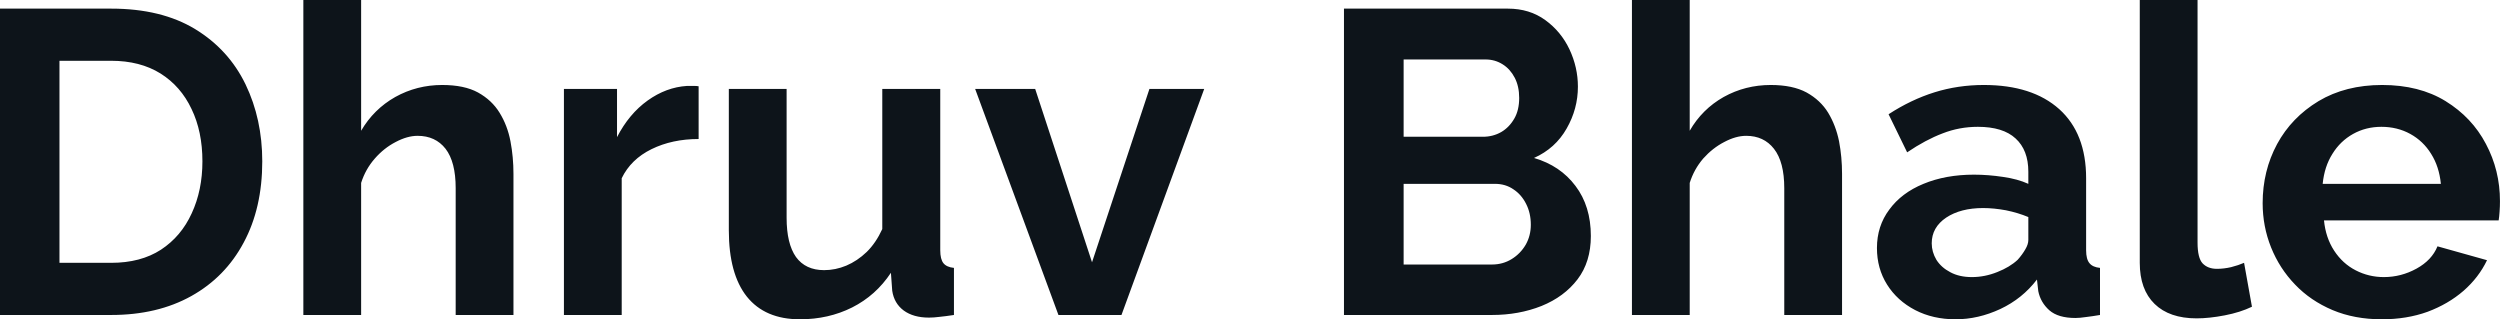 <svg fill="#0d141a" viewBox="0 0 133.262 17.02" height="100%" width="100%" xmlns="http://www.w3.org/2000/svg"><path preserveAspectRatio="none" d="M5.93 16.79L0 16.79L0 0.46L5.93 0.46Q8.60 0.46 10.40 1.55Q12.19 2.64 13.09 4.50Q13.98 6.35 13.98 8.60L13.98 8.60Q13.98 11.09 12.99 12.93Q12.01 14.77 10.20 15.78Q8.39 16.79 5.93 16.79L5.93 16.79ZM10.79 8.60L10.79 8.60Q10.79 7.01 10.21 5.81Q9.64 4.60 8.56 3.92Q7.47 3.24 5.93 3.24L5.93 3.24L3.17 3.24L3.17 14.01L5.93 14.01Q7.50 14.01 8.58 13.31Q9.66 12.60 10.22 11.37Q10.79 10.14 10.79 8.60ZM27.37 9.27L27.37 16.79L24.29 16.79L24.29 10.03Q24.29 8.63 23.75 7.93Q23.21 7.24 22.26 7.24L22.26 7.24Q21.71 7.24 21.09 7.57Q20.47 7.89 19.98 8.45Q19.48 9.02 19.25 9.75L19.25 9.75L19.25 16.79L16.17 16.79L16.17 0L19.25 0L19.25 6.97Q19.92 5.82 21.07 5.17Q22.22 4.53 23.57 4.53L23.57 4.53Q24.75 4.53 25.48 4.93Q26.22 5.34 26.63 6.01Q27.05 6.69 27.21 7.53Q27.37 8.37 27.37 9.27L27.37 9.27ZM37.24 4.60L37.24 7.41Q35.83 7.41 34.73 7.95Q33.63 8.49 33.14 9.50L33.14 9.50L33.14 16.79L30.06 16.79L30.06 4.74L32.89 4.74L32.89 7.31Q33.53 6.07 34.52 5.36Q35.51 4.65 36.62 4.58L36.62 4.58Q36.87 4.58 37.01 4.58Q37.15 4.58 37.24 4.60L37.24 4.60ZM38.85 12.28L38.85 12.28L38.85 4.74L41.93 4.74L41.93 11.61Q41.93 12.99 42.43 13.70Q42.94 14.40 43.93 14.40L43.93 14.40Q44.53 14.40 45.11 14.16Q45.70 13.91 46.20 13.43Q46.69 12.95 47.03 12.21L47.03 12.21L47.03 4.74L50.12 4.74L50.12 13.34Q50.12 13.82 50.29 14.03Q50.46 14.24 50.85 14.28L50.85 14.28L50.85 16.79Q50.39 16.86 50.08 16.89Q49.77 16.93 49.52 16.93L49.52 16.93Q48.69 16.93 48.17 16.55Q47.66 16.17 47.56 15.50L47.56 15.50L47.49 14.54Q46.69 15.75 45.42 16.39Q44.16 17.02 42.64 17.02L42.64 17.02Q40.78 17.02 39.81 15.81Q38.85 14.60 38.85 12.28ZM59.78 16.79L56.42 16.79L51.98 4.74L55.18 4.74L58.21 13.98L61.27 4.74L64.19 4.74L59.78 16.79ZM84.80 12.58L84.80 12.58Q84.80 13.96 84.09 14.89Q83.38 15.82 82.17 16.31Q80.96 16.79 79.53 16.79L79.53 16.79L71.64 16.79L71.64 0.46L80.38 0.46Q81.53 0.46 82.37 1.07Q83.21 1.68 83.66 2.63Q84.11 3.59 84.11 4.62L84.11 4.62Q84.11 5.80 83.51 6.85Q82.91 7.91 81.77 8.42L81.77 8.42Q83.17 8.83 83.98 9.91Q84.80 10.99 84.80 12.58ZM81.60 11.98L81.60 11.98Q81.60 11.36 81.35 10.87Q81.10 10.37 80.67 10.09Q80.25 9.80 79.69 9.80L79.69 9.80L74.82 9.80L74.82 14.10L79.53 14.10Q80.11 14.10 80.58 13.81Q81.05 13.52 81.33 13.04Q81.60 12.56 81.60 11.98ZM79.19 3.17L74.82 3.17L74.82 7.29L79.05 7.29Q79.58 7.29 80.02 7.04Q80.45 6.79 80.72 6.32Q80.98 5.87 80.98 5.22L80.98 5.22Q80.98 4.60 80.74 4.14Q80.50 3.68 80.10 3.43Q79.69 3.17 79.19 3.17L79.19 3.17ZM98.19 9.27L98.19 16.79L95.11 16.79L95.11 10.03Q95.11 8.63 94.56 7.93Q94.02 7.24 93.08 7.24L93.08 7.24Q92.53 7.24 91.91 7.57Q91.29 7.89 90.79 8.45Q90.30 9.02 90.07 9.75L90.07 9.75L90.07 16.79L86.99 16.79L86.99 0L90.07 0L90.07 6.97Q90.73 5.82 91.88 5.17Q93.03 4.53 94.39 4.53L94.39 4.53Q95.56 4.53 96.30 4.93Q97.04 5.34 97.45 6.01Q97.86 6.69 98.03 7.53Q98.19 8.37 98.19 9.27L98.19 9.27ZM100.05 13.22L100.05 13.22Q100.05 12.05 100.71 11.17Q101.36 10.28 102.53 9.80Q103.71 9.31 105.22 9.31L105.22 9.31Q105.98 9.31 106.77 9.43Q107.55 9.54 108.12 9.80L108.12 9.80L108.12 9.15Q108.12 8.00 107.44 7.38Q106.77 6.76 105.43 6.76L105.43 6.76Q104.44 6.76 103.55 7.11Q102.65 7.45 101.66 8.12L101.66 8.12L100.67 6.09Q101.87 5.31 103.12 4.92Q104.37 4.53 105.75 4.53L105.75 4.53Q108.33 4.53 109.77 5.82Q111.20 7.11 111.20 9.50L111.20 9.50L111.20 13.34Q111.20 13.82 111.38 14.03Q111.55 14.24 111.94 14.28L111.94 14.28L111.94 16.79Q111.53 16.86 111.19 16.90Q110.86 16.95 110.63 16.95L110.63 16.95Q109.71 16.95 109.24 16.54Q108.77 16.12 108.65 15.52L108.65 15.52L108.58 14.90Q107.80 15.92 106.63 16.47Q105.45 17.02 104.24 17.02L104.24 17.02Q103.04 17.02 102.09 16.53Q101.13 16.03 100.59 15.17Q100.05 14.31 100.05 13.22ZM107.55 13.85L107.55 13.85Q107.80 13.57 107.96 13.29Q108.12 13.02 108.12 12.79L108.12 12.79L108.12 11.57Q107.57 11.34 106.93 11.21Q106.28 11.09 105.71 11.09L105.71 11.09Q104.51 11.09 103.74 11.60Q102.97 12.12 102.97 12.97L102.97 12.97Q102.97 13.43 103.22 13.85Q103.48 14.26 103.96 14.51Q104.44 14.77 105.11 14.77L105.11 14.77Q105.80 14.77 106.47 14.50Q107.13 14.24 107.55 13.85ZM114.06 14.01L114.06 0L117.14 0L117.14 12.93Q117.14 13.75 117.41 14.04Q117.69 14.33 118.17 14.33L118.17 14.33Q118.54 14.33 118.93 14.24Q119.32 14.14 119.62 14.01L119.62 14.01L120.04 16.35Q119.42 16.65 118.59 16.81Q117.76 16.97 117.09 16.97L117.09 16.97Q115.64 16.97 114.85 16.20Q114.06 15.43 114.06 14.01L114.06 14.01ZM126.96 17.02L126.96 17.02Q125.51 17.02 124.34 16.53Q123.16 16.03 122.34 15.17Q121.51 14.31 121.06 13.19Q120.61 12.07 120.61 10.83L120.61 10.83Q120.61 9.11 121.38 7.68Q122.15 6.26 123.59 5.39Q125.03 4.53 126.98 4.53L126.98 4.53Q128.96 4.53 130.36 5.39Q131.77 6.26 132.51 7.67Q133.26 9.08 133.26 10.72L133.26 10.72Q133.26 10.99 133.24 11.28Q133.22 11.57 133.19 11.75L133.19 11.75L123.88 11.75Q123.97 12.67 124.42 13.36Q124.87 14.05 125.57 14.41Q126.27 14.77 127.07 14.77L127.07 14.77Q127.99 14.77 128.81 14.32Q129.63 13.87 129.93 13.13L129.93 13.13L132.57 13.87Q132.13 14.79 131.32 15.50Q130.50 16.21 129.40 16.62Q128.29 17.02 126.96 17.02ZM123.81 9.80L123.81 9.80L130.11 9.80Q130.02 8.88 129.59 8.20Q129.17 7.52 128.48 7.14Q127.79 6.76 126.94 6.76L126.94 6.76Q126.11 6.76 125.43 7.14Q124.75 7.52 124.33 8.20Q123.90 8.88 123.81 9.80Z"></path></svg>